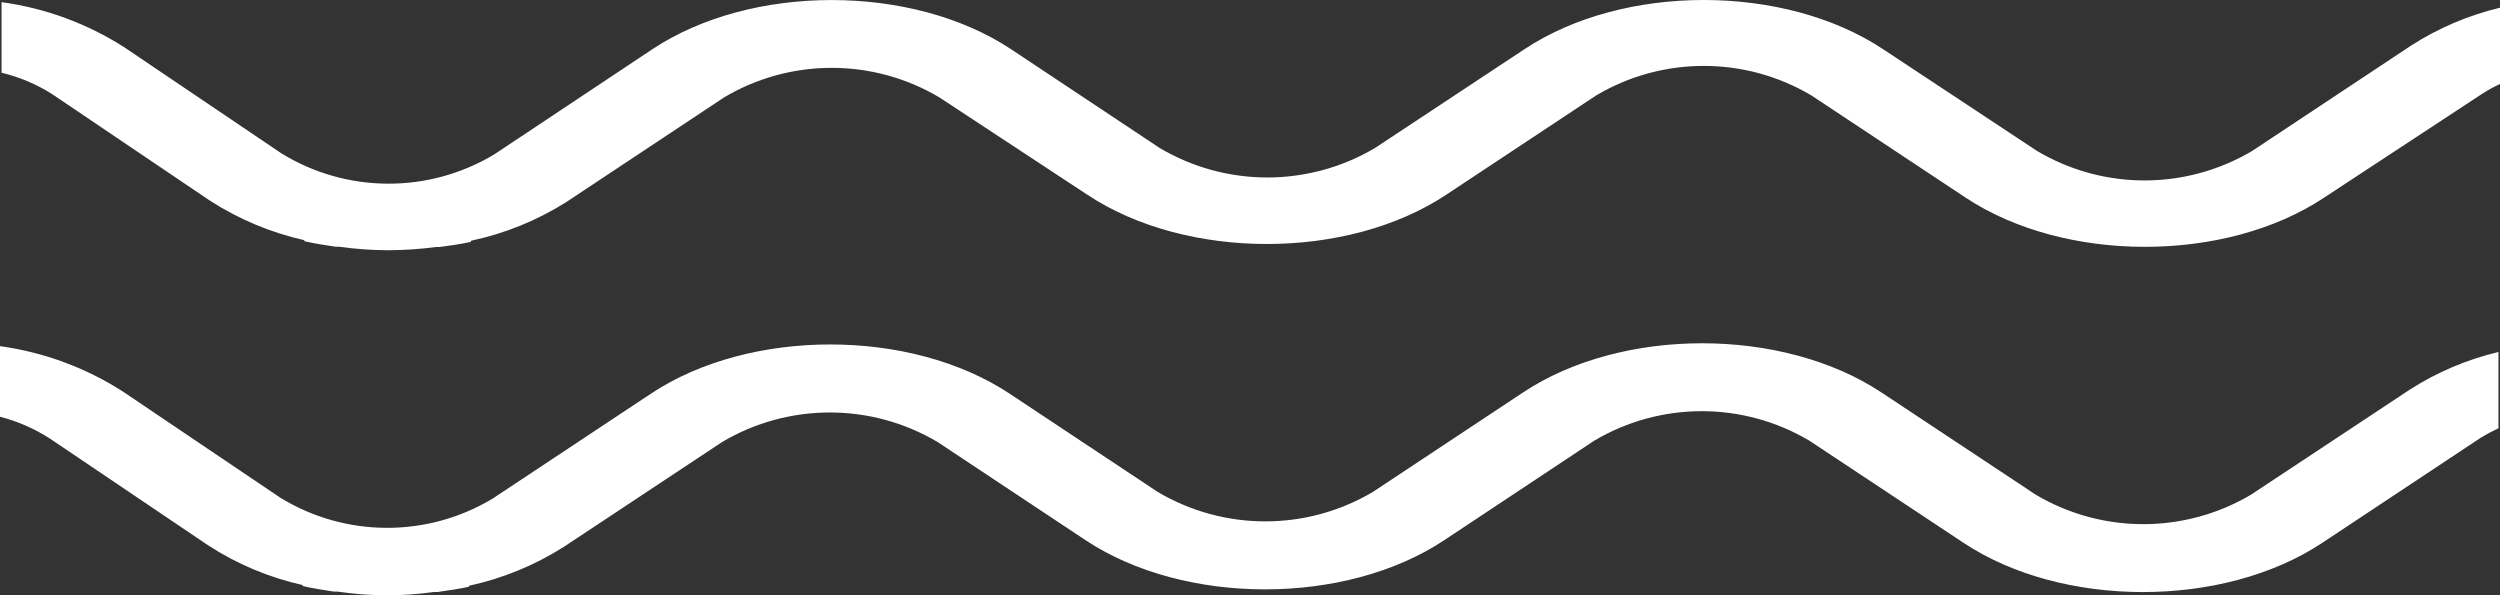 <?xml version="1.0" encoding="UTF-8"?>
<svg width="63px" height="15px" viewBox="0 0 63 15" version="1.1" xmlns="http://www.w3.org/2000/svg" xmlns:xlink="http://www.w3.org/1999/xlink">
    <rect x="0" y="0" width="63" height="15" fill="#333333" stroke="none"/>
    <title>Shape</title>
    <g id="V5" stroke="none" stroke-width="1" fill="none" fill-rule="evenodd">
        <g id="Rest-of-the-homepage" transform="translate(-1050, -419)" fill="#FFFFFF" fill-rule="nonzero">
            <g id="Group-13" transform="translate(1046, 419)">
                <path d="M66.579,2.345 C66.714,2.26 66.855,2.183 67,2.117 L67,0.194 C66.207,0.384 65.452,0.705 64.765,1.145 L60.754,3.804 C59.083,4.795 57.004,4.795 55.333,3.804 L51.453,1.239 C48.961,-0.413 44.909,-0.413 42.418,1.239 L38.649,3.73 C36.976,4.72 34.897,4.72 33.225,3.73 L29.477,1.239 C26.986,-0.41 22.933,-0.413 20.442,1.239 L16.453,3.892 C14.802,4.883 12.736,4.874 11.095,3.867 L7.13,1.19 C6.194,0.592 5.139,0.204 4.039,0.054 L4.039,1.832 C4.491,1.941 4.923,2.123 5.316,2.373 L9.281,5.05 C10.012,5.523 10.821,5.862 11.67,6.053 L11.67,6.078 C11.926,6.137 12.193,6.179 12.46,6.218 L12.551,6.218 C12.947,6.274 13.347,6.303 13.747,6.306 L13.789,6.306 C14.188,6.304 14.587,6.277 14.982,6.225 L15.074,6.225 C15.344,6.19 15.611,6.151 15.867,6.095 L15.867,6.067 C16.715,5.888 17.525,5.56 18.26,5.099 L22.249,2.453 C23.92,1.462 25.999,1.462 27.67,2.453 L31.404,4.909 C33.898,6.562 37.951,6.562 40.442,4.909 L44.225,2.404 C45.896,1.413 47.975,1.413 49.646,2.404 L53.533,4.98 C56.025,6.632 60.077,6.636 62.568,4.98 L66.579,2.345 Z M66.961,10.793 L66.961,8.87 C66.167,9.059 65.41,9.38 64.723,9.821 L60.723,12.467 C59.051,13.456 56.973,13.456 55.302,12.467 L51.414,9.891 C48.923,8.239 44.87,8.235 42.379,9.891 L38.596,12.397 C36.925,13.386 34.847,13.386 33.175,12.397 L29.442,9.92 C26.947,8.267 22.895,8.267 20.404,9.92 L16.414,12.565 C14.764,13.556 12.7,13.547 11.06,12.54 L7.091,9.863 C6.156,9.264 5.101,8.875 4,8.723 L4,10.502 C4.452,10.618 4.883,10.808 5.274,11.063 L9.242,13.74 C9.971,14.214 10.779,14.554 11.628,14.744 L11.628,14.768 C11.884,14.828 12.151,14.867 12.418,14.909 L12.512,14.909 C12.907,14.968 13.306,14.998 13.705,15 L13.737,15 C14.136,15.002 14.535,14.975 14.93,14.919 L15.021,14.919 C15.291,14.881 15.558,14.842 15.818,14.786 L15.818,14.761 C16.667,14.578 17.477,14.245 18.211,13.779 L22.2,11.137 C23.873,10.147 25.952,10.147 27.625,11.137 L31.358,13.614 C33.849,15.263 37.902,15.267 40.393,13.614 L44.175,11.105 C45.846,10.114 47.925,10.114 49.596,11.105 L53.484,13.681 C55.975,15.333 60.028,15.333 62.519,13.681 L66.53,11.021 C66.669,10.937 66.813,10.861 66.961,10.793 L66.961,10.793 Z" id="Shape"></path>
            </g>
        </g>
    </g>
</svg>